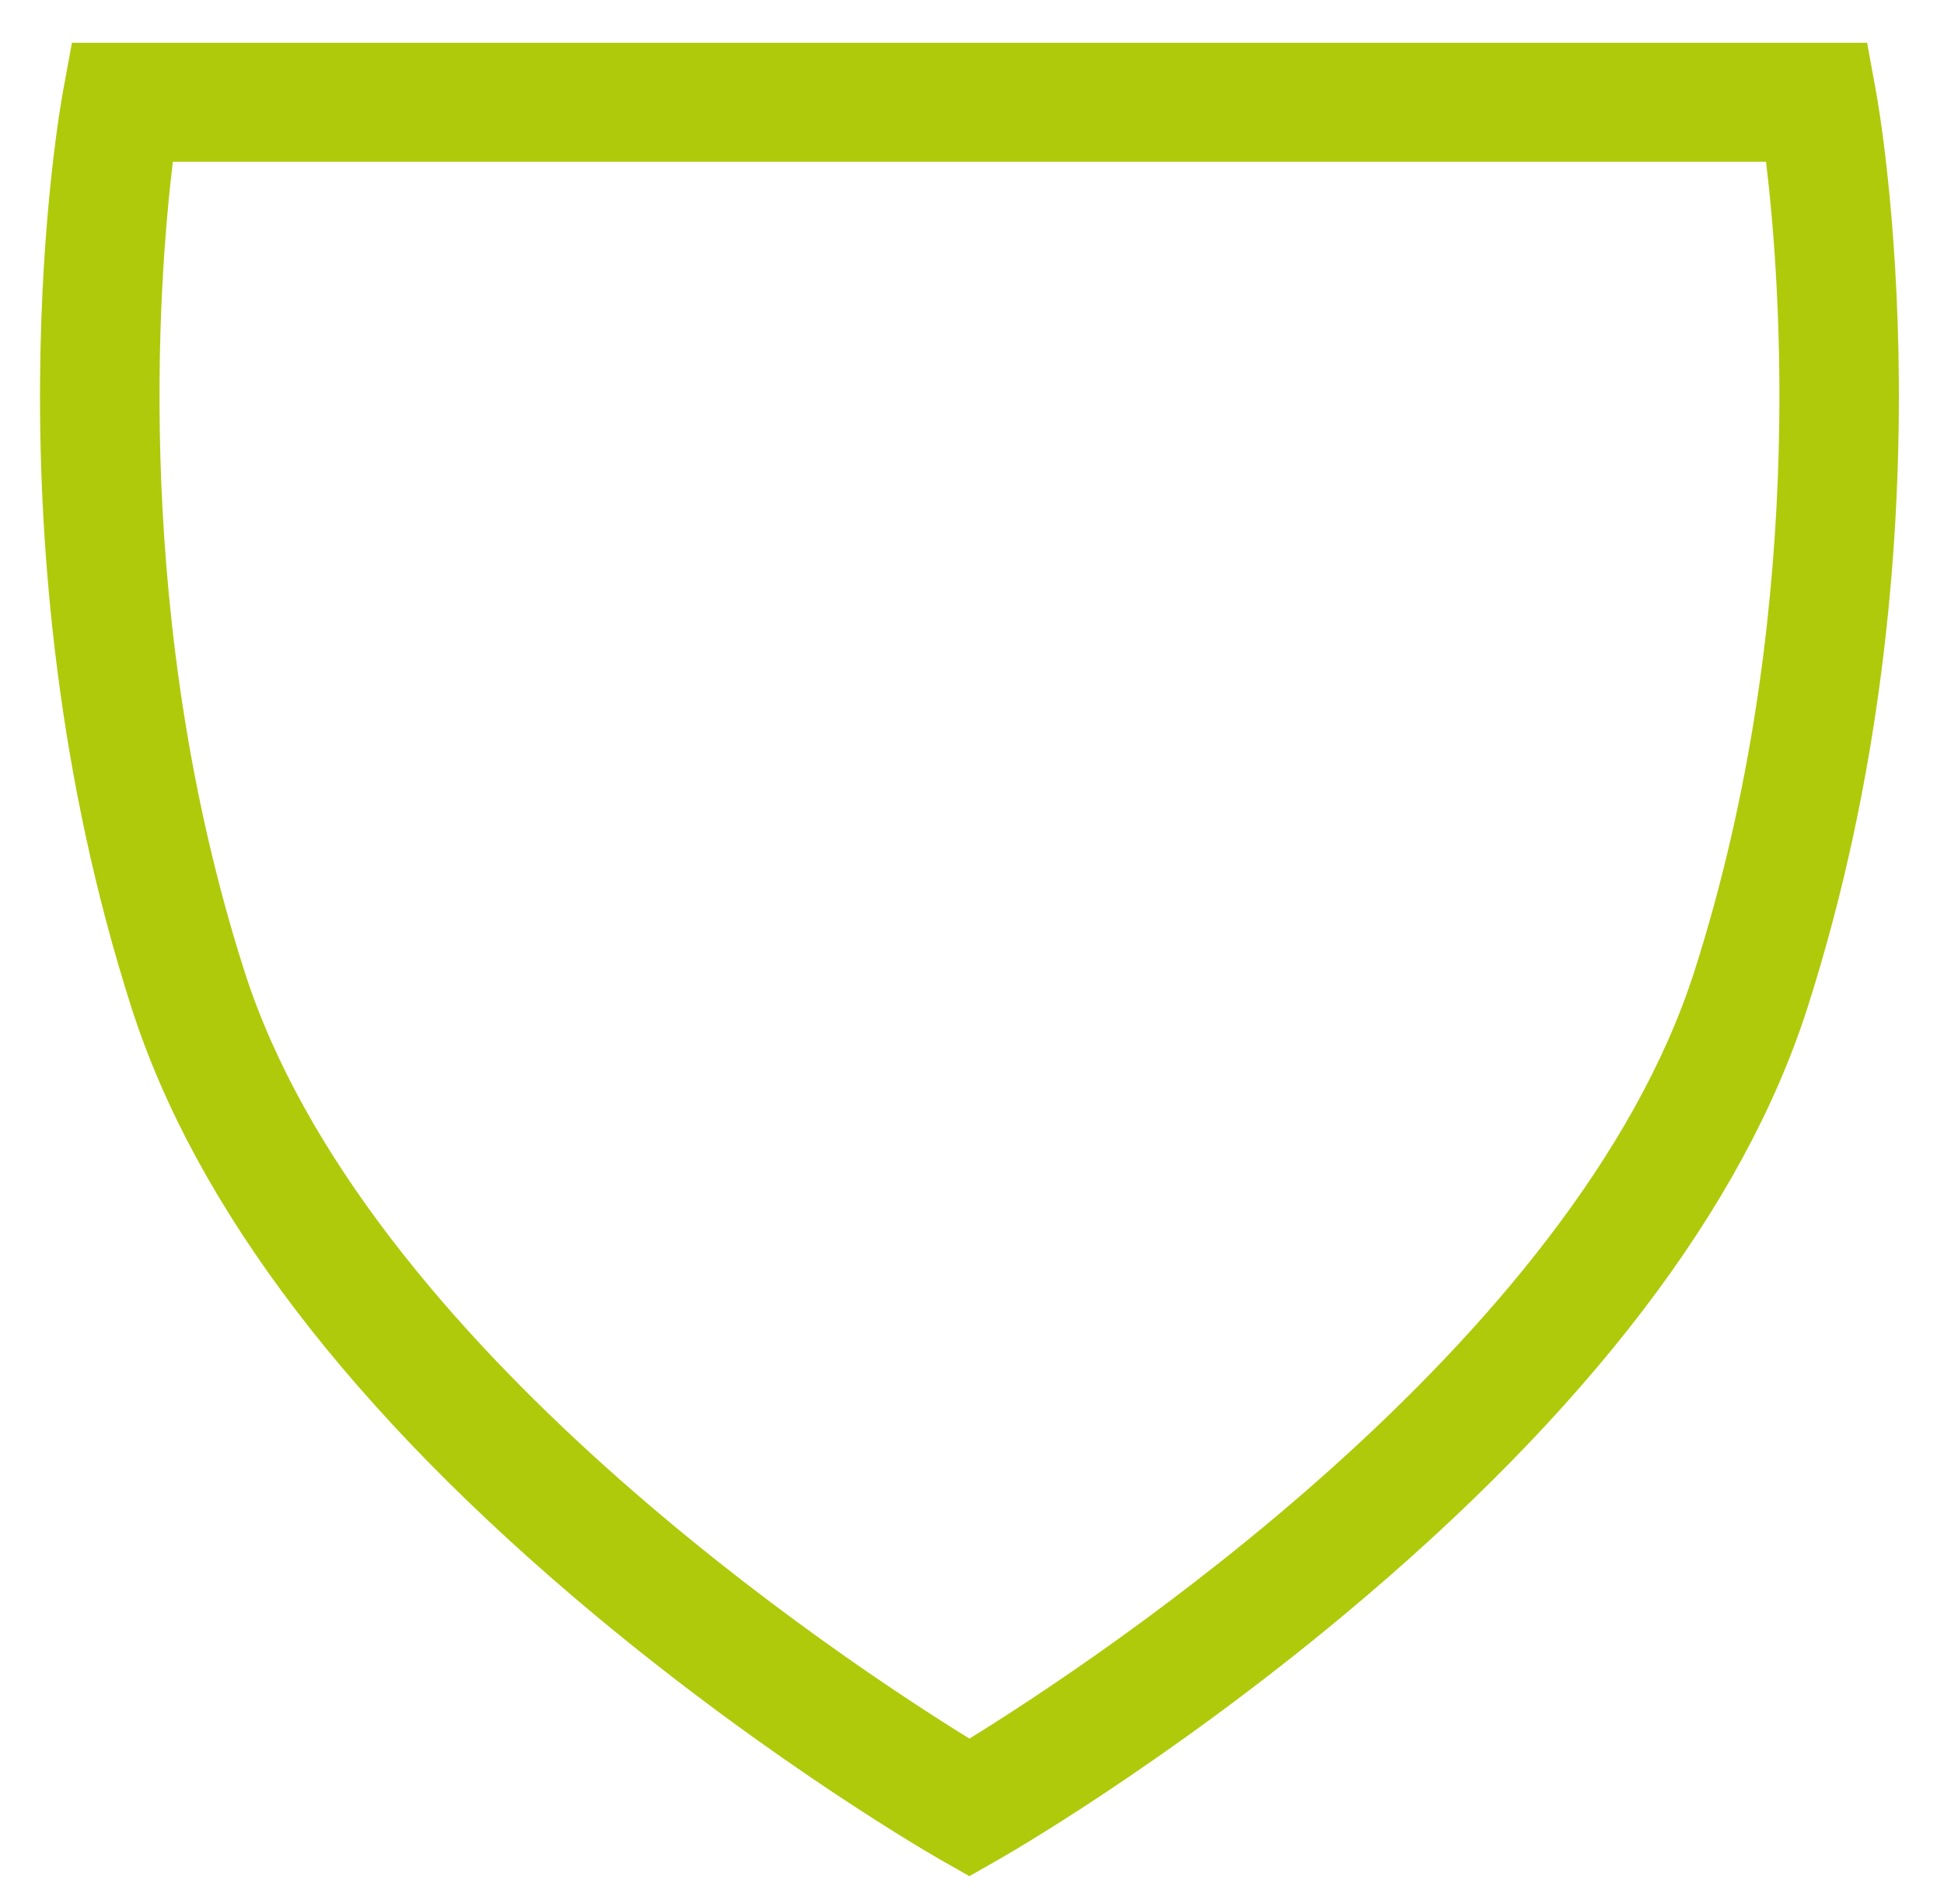 <?xml version="1.0" encoding="UTF-8"?>
<svg xmlns="http://www.w3.org/2000/svg" version="1.1" viewBox="0 0 128.66 125.96">
  <defs>
    <style>
      .cls-1 {
        fill: none;
      }

      .cls-2 {
        fill: #afca0b;
      }
    </style>
  </defs>
  <!-- Generator: Adobe Illustrator 28.6.0, SVG Export Plug-In . SVG Version: 1.2.0 Build 709)  -->
  <g>
    <g id="Laag_1">
      <rect class="cls-1" y="0" width="708.66" height="283.46"/>
      <path class="cls-2" d="M64.17,124.15l-1.95-1.11c-.44-.25-10.95-6.28-22.81-16.15-16.14-13.44-26.47-26.98-30.71-40.22C-1.16,35.89,3.94,7.26,4.17,6.05l.59-3.22h118.81l.59,3.22c.22,1.2,5.32,29.83-4.53,60.61-4.24,13.25-14.57,26.78-30.71,40.22-11.85,9.87-22.37,15.9-22.81,16.15l-1.95,1.11ZM11.44,10.7c-.98,8.13-2.65,30.48,4.74,53.57,7.92,24.76,39.75,45.69,47.98,50.77,8.23-5.08,40.05-26.01,47.98-50.77,7.39-23.09,5.73-45.44,4.74-53.57H11.44Z"/>
    </g>
  </g>
</svg>